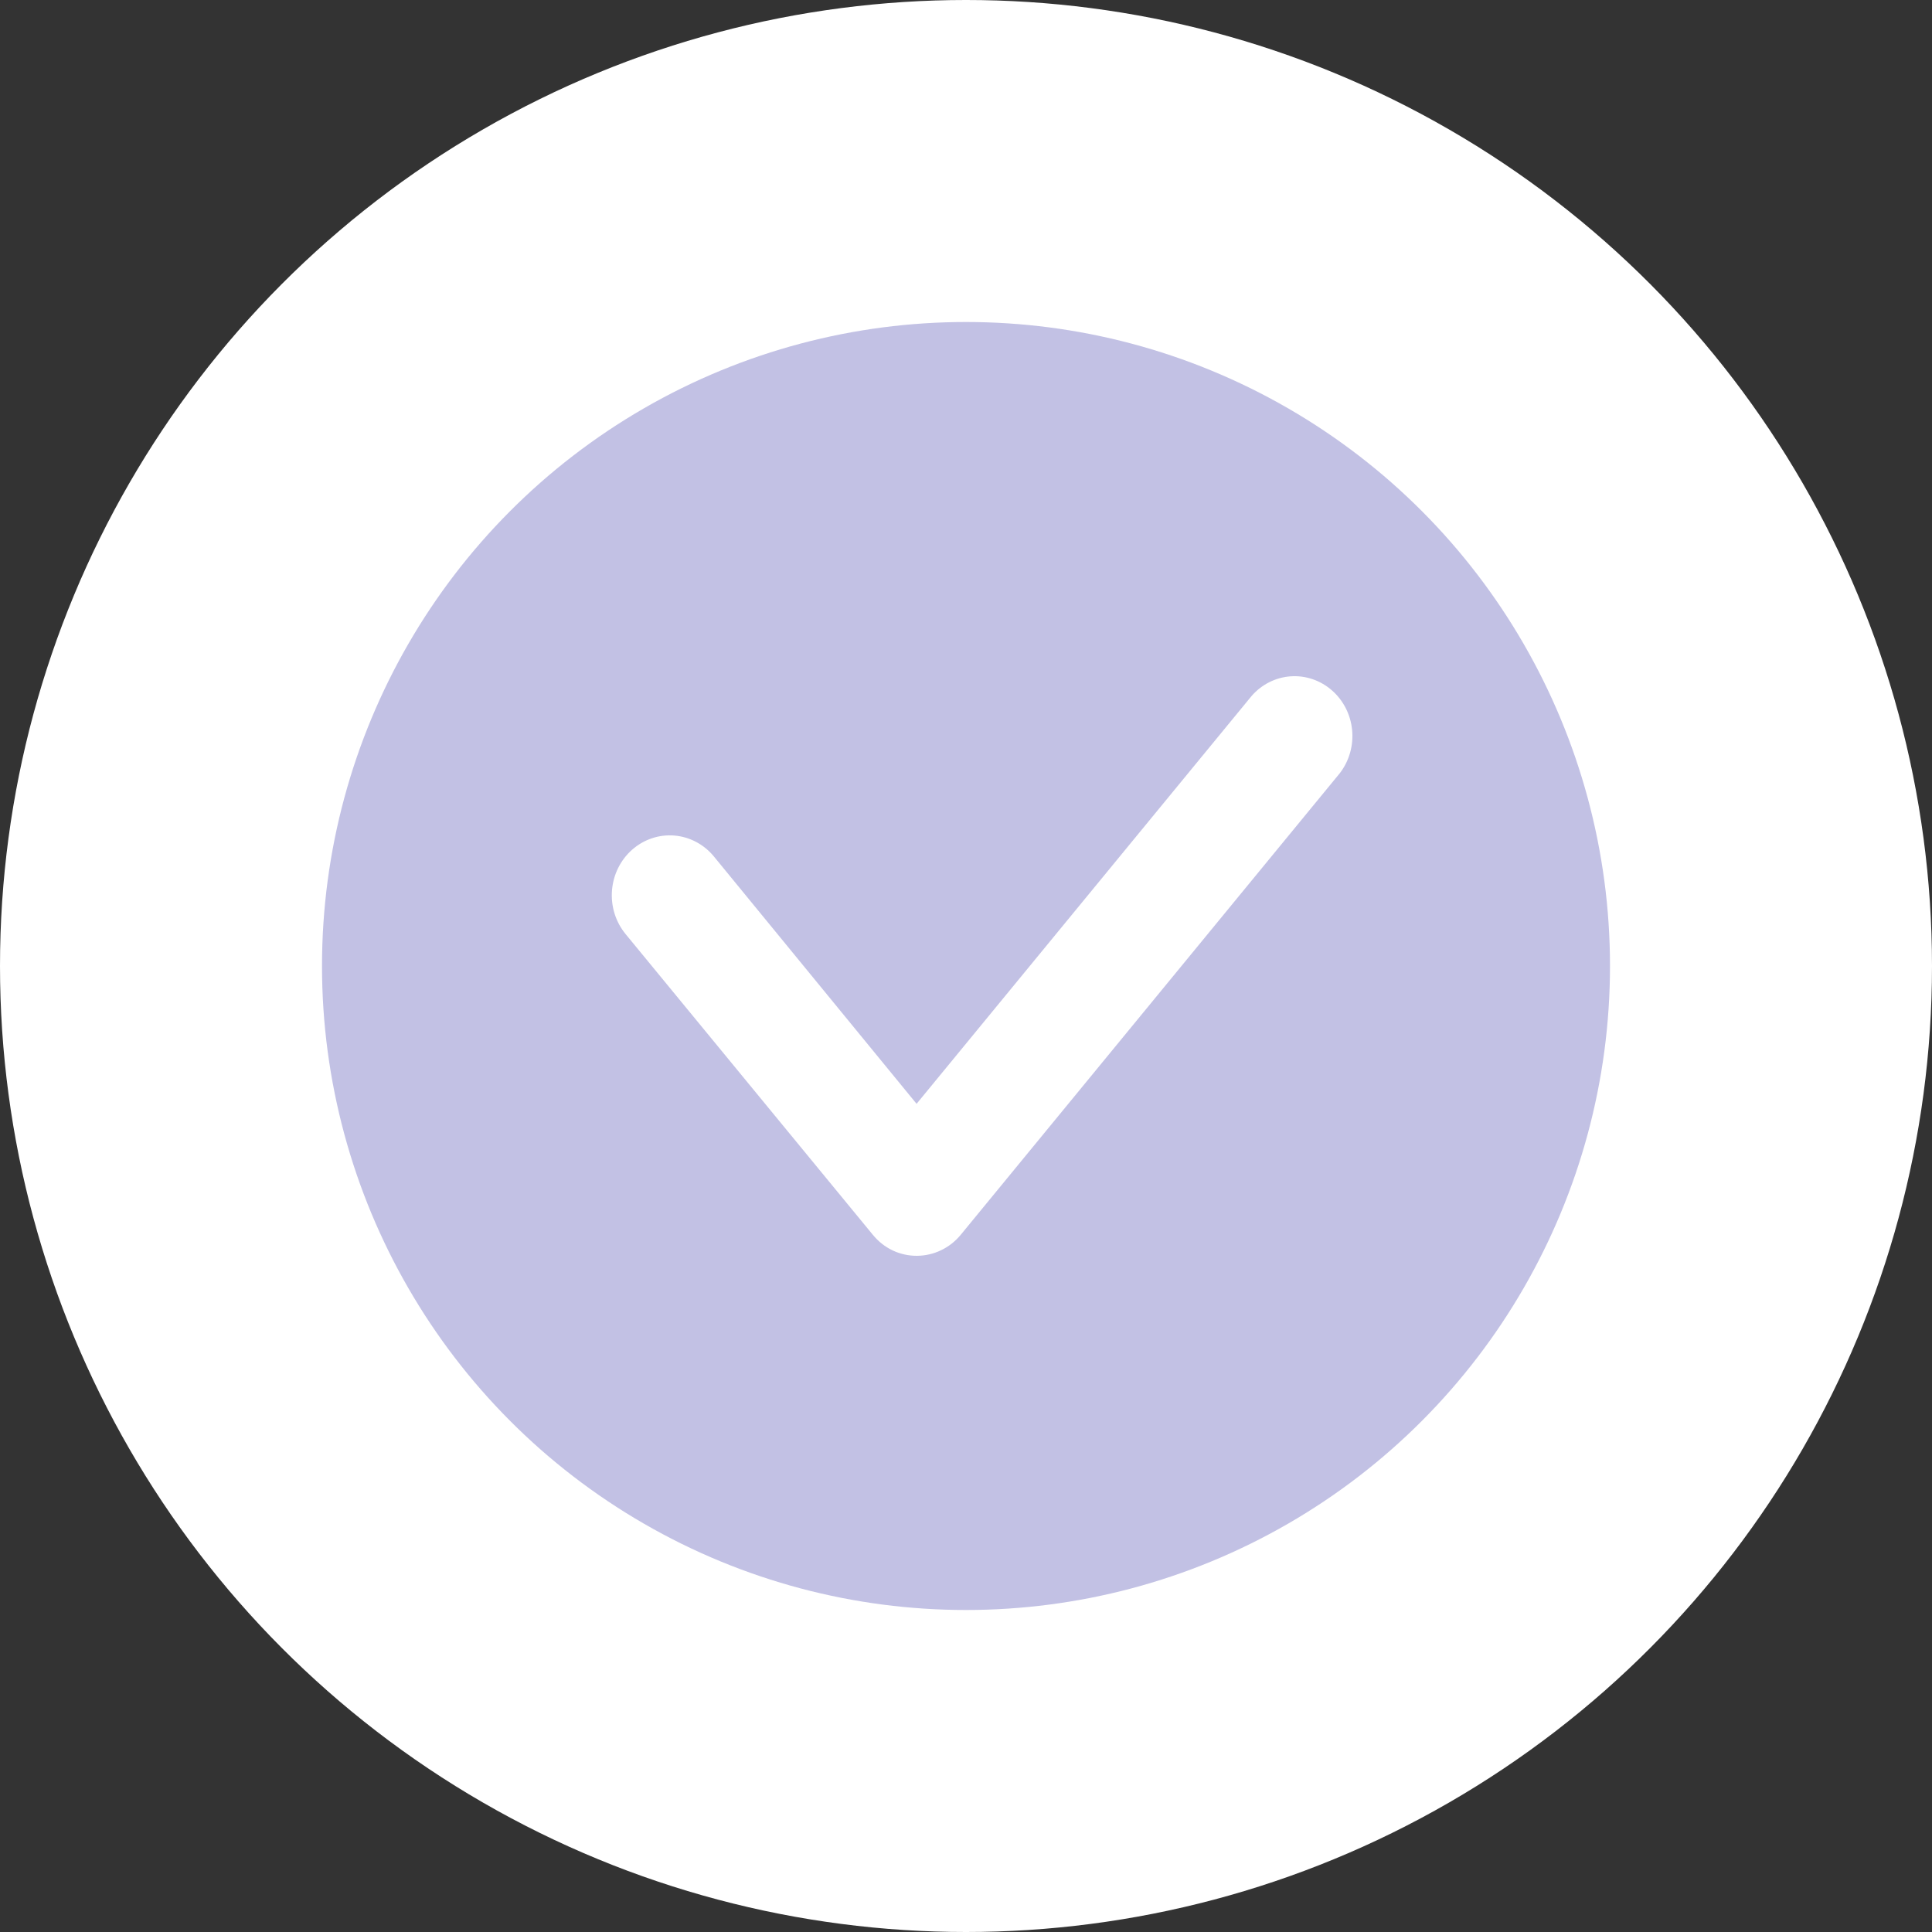 <?xml version="1.0" encoding="UTF-8"?> <svg xmlns="http://www.w3.org/2000/svg" width="60" height="60" viewBox="0 0 60 60" fill="none"><rect x="0" y="0" width="60" height="60" fill="#333333" stroke="none"/><circle cx="30" cy="30" r="30" fill="white"></circle><circle cx="30" cy="30" r="20" fill="#C2C1E4"></circle><path d="M28.479 39C28.218 39.002 27.959 38.945 27.722 38.833C27.485 38.72 27.275 38.554 27.107 38.348L19.428 29.008C19.119 28.632 18.967 28.145 19.006 27.653C19.044 27.161 19.27 26.706 19.634 26.386C19.998 26.067 20.469 25.909 20.945 25.949C21.421 25.989 21.862 26.223 22.171 26.599L28.465 34.28L38.873 21.61C39.185 21.253 39.62 21.036 40.084 21.004C40.549 20.972 41.007 21.128 41.363 21.439C41.719 21.749 41.944 22.19 41.991 22.669C42.038 23.148 41.903 23.627 41.615 24.005L29.836 38.348C29.669 38.551 29.461 38.715 29.226 38.827C28.992 38.94 28.737 38.998 28.479 39Z" fill="white"></path></svg> 